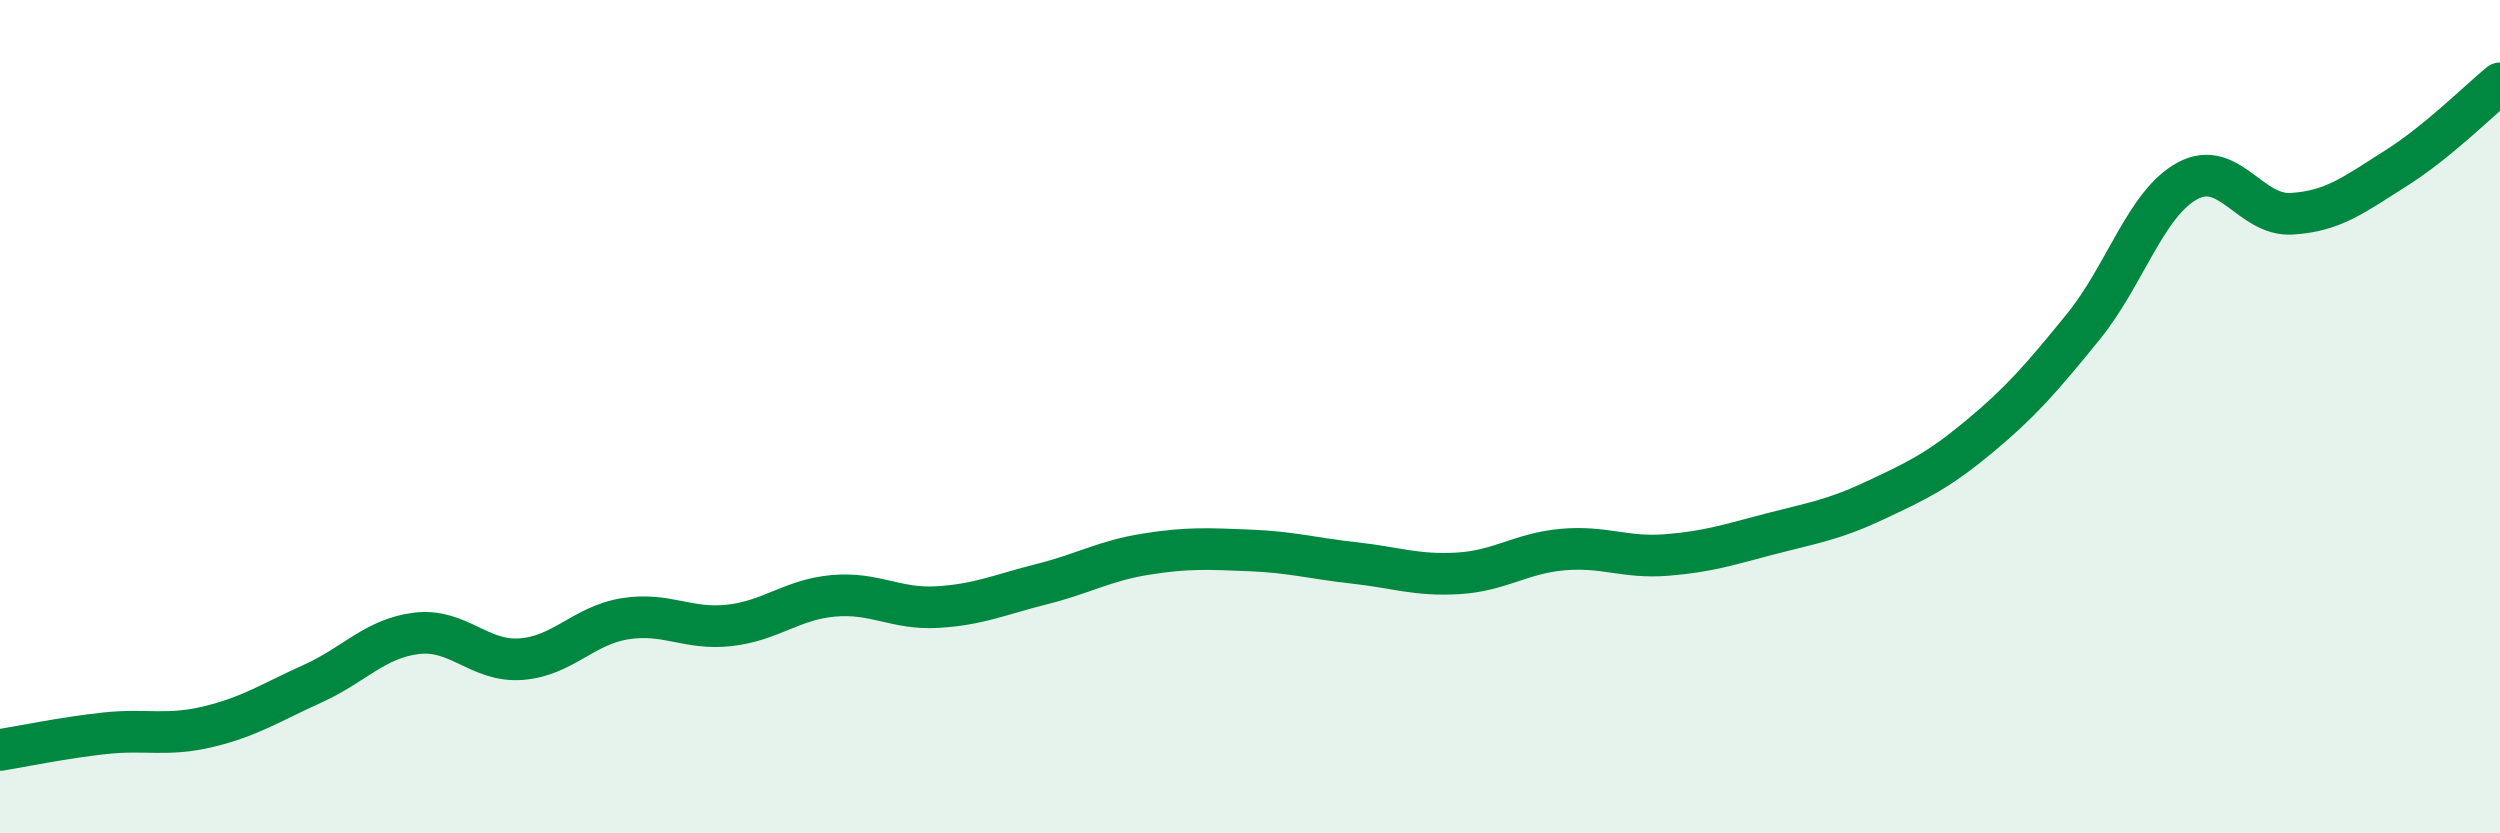 
    <svg width="60" height="20" viewBox="0 0 60 20" xmlns="http://www.w3.org/2000/svg">
      <path
        d="M 0,18 C 0.5,17.92 1.5,17.71 2.5,17.6 C 3.5,17.49 4,17.68 5,17.44 C 6,17.2 6.5,16.86 7.5,16.41 C 8.5,15.96 9,15.32 10,15.2 C 11,15.08 11.5,15.89 12.5,15.82 C 13.5,15.75 14,15.01 15,14.85 C 16,14.69 16.5,15.12 17.5,15.01 C 18.5,14.9 19,14.39 20,14.3 C 21,14.21 21.5,14.63 22.5,14.57 C 23.5,14.51 24,14.27 25,14.02 C 26,13.77 26.5,13.46 27.5,13.3 C 28.5,13.14 29,13.17 30,13.21 C 31,13.25 31.5,13.4 32.5,13.51 C 33.5,13.62 34,13.82 35,13.76 C 36,13.7 36.5,13.28 37.5,13.19 C 38.5,13.1 39,13.4 40,13.32 C 41,13.24 41.5,13.07 42.5,12.81 C 43.5,12.55 44,12.48 45,12.01 C 46,11.54 46.5,11.31 47.5,10.48 C 48.5,9.65 49,9.07 50,7.84 C 51,6.61 51.5,4.88 52.5,4.34 C 53.5,3.8 54,5.19 55,5.13 C 56,5.07 56.5,4.67 57.5,4.04 C 58.5,3.41 59.5,2.41 60,2L60 20L0 20Z"
        fill="#008740"
        opacity="0.1"
        stroke-linecap="round"
        stroke-linejoin="round"
      />
      <path
        d="M 0,18 C 0.5,17.92 1.5,17.71 2.5,17.6 C 3.5,17.49 4,17.68 5,17.44 C 6,17.2 6.5,16.86 7.5,16.41 C 8.5,15.96 9,15.32 10,15.2 C 11,15.08 11.5,15.89 12.5,15.82 C 13.5,15.75 14,15.01 15,14.85 C 16,14.69 16.5,15.12 17.5,15.01 C 18.5,14.9 19,14.39 20,14.3 C 21,14.21 21.5,14.63 22.5,14.57 C 23.5,14.51 24,14.27 25,14.02 C 26,13.77 26.5,13.46 27.5,13.3 C 28.5,13.14 29,13.17 30,13.21 C 31,13.25 31.5,13.4 32.5,13.51 C 33.5,13.62 34,13.82 35,13.76 C 36,13.7 36.5,13.28 37.5,13.19 C 38.5,13.1 39,13.4 40,13.32 C 41,13.24 41.5,13.07 42.5,12.81 C 43.5,12.55 44,12.48 45,12.01 C 46,11.54 46.5,11.31 47.5,10.48 C 48.5,9.65 49,9.07 50,7.84 C 51,6.61 51.5,4.88 52.5,4.34 C 53.5,3.8 54,5.19 55,5.13 C 56,5.07 56.5,4.67 57.5,4.04 C 58.5,3.41 59.5,2.41 60,2"
        stroke="#008740"
        stroke-width="1"
        fill="none"
        stroke-linecap="round"
        stroke-linejoin="round"
      />
    </svg>
  